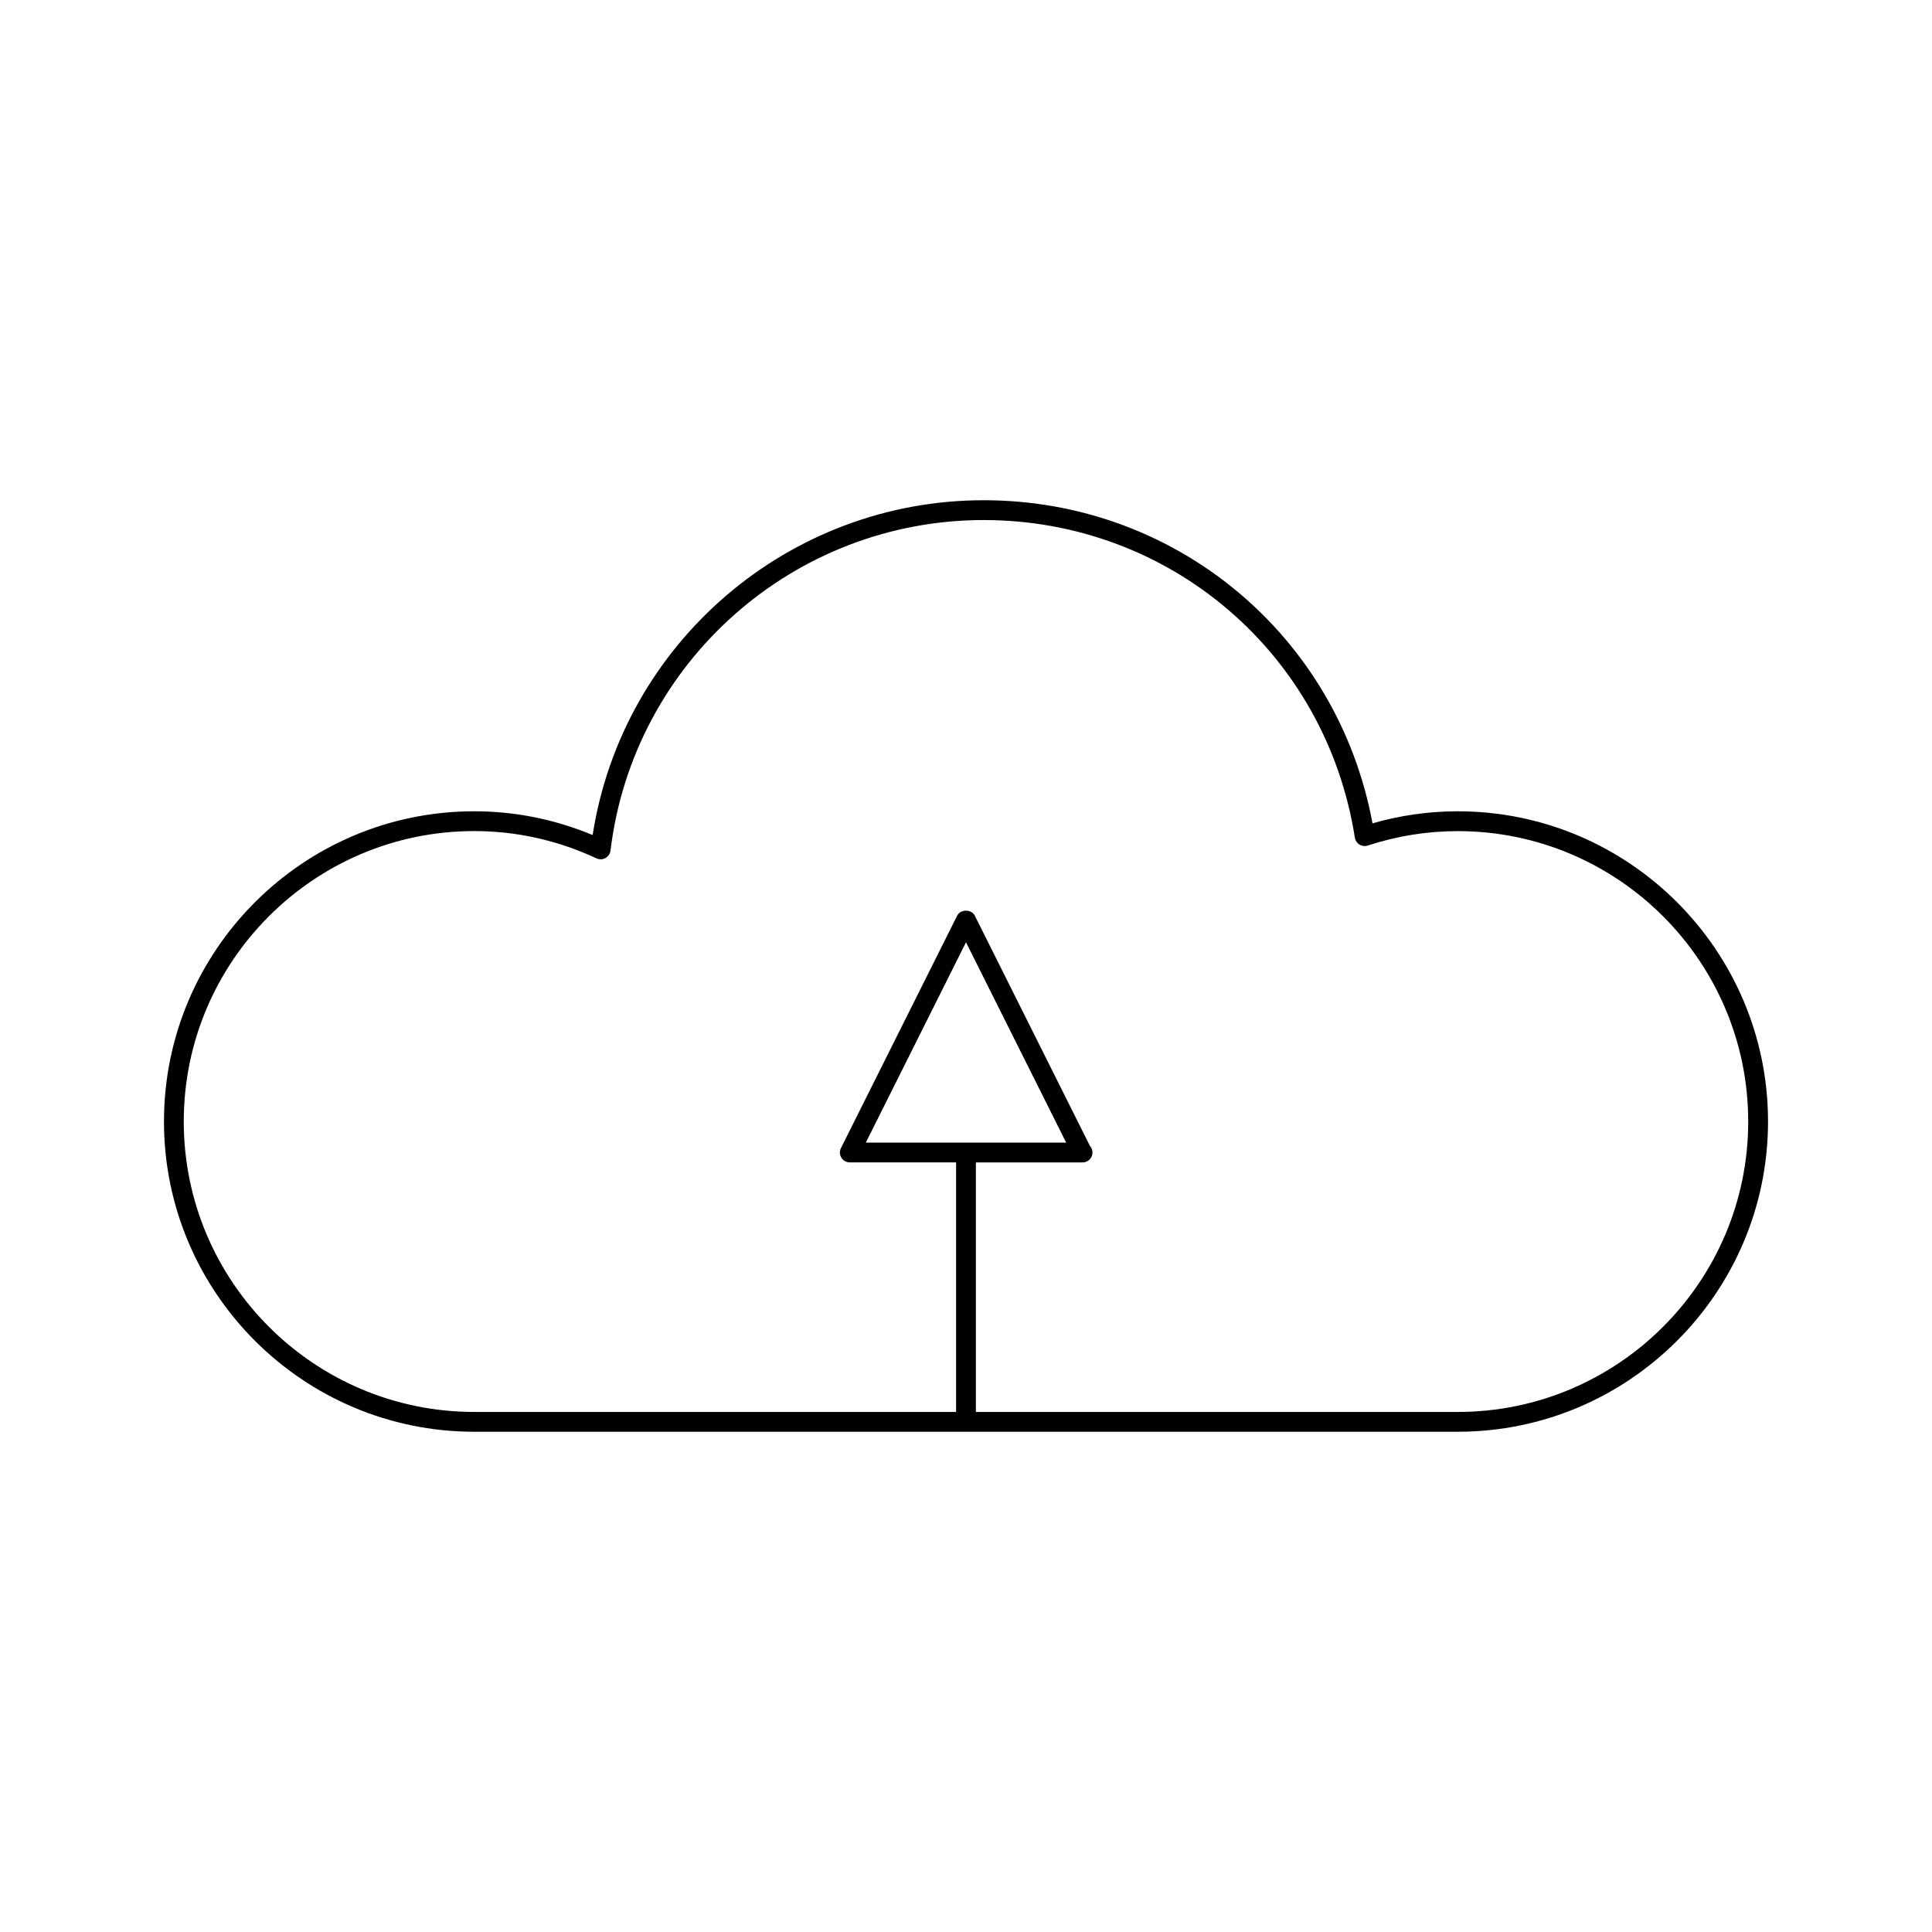 <?xml version="1.0" encoding="UTF-8"?>
<!-- Uploaded to: SVG Repo, www.svgrepo.com, Generator: SVG Repo Mixer Tools -->
<svg fill="#000000" width="800px" height="800px" version="1.1" viewBox="144 144 512 512" xmlns="http://www.w3.org/2000/svg">
 <path d="m530.33 359c-7.637 0-15.223 1.074-22.602 3.195-9.234-49.797-52.098-85.629-103.04-85.629-51.797 0-95.738 37.902-103.63 88.727-10.043-4.176-20.59-6.297-31.387-6.297-45.332 0-82.215 36.883-82.215 82.215 0 45.336 36.883 82.215 82.215 82.215h260.66c45.336 0 82.215-36.879 82.215-82.215 0-45.332-36.879-82.211-82.215-82.211zm0 159.18h-127.71v-66.125h28.168c0.043 0.004 0.078 0.004 0.105 0 1.449 0 2.625-1.176 2.625-2.625 0-0.676-0.25-1.289-0.672-1.754l-30.5-61.004c-0.891-1.777-3.805-1.777-4.695 0l-30.789 61.582c-0.41 0.812-0.363 1.777 0.117 2.551 0.477 0.77 1.324 1.242 2.231 1.242l28.164 0.004v66.125h-127.71c-42.438 0.004-76.965-34.527-76.965-76.965 0-42.434 34.527-76.969 76.969-76.969 11.195 0 22.098 2.43 32.406 7.227 0.766 0.355 1.652 0.332 2.383-0.082 0.734-0.41 1.227-1.145 1.332-1.977 6.055-49.941 48.57-87.594 98.895-87.594 49.352 0 90.723 35.398 98.367 84.172 0.117 0.762 0.566 1.426 1.223 1.832 0.656 0.402 1.441 0.5 2.188 0.258 7.75-2.539 15.777-3.824 23.863-3.824 42.441 0 76.969 34.527 76.969 76.969 0 42.438-34.527 76.957-76.969 76.957zm-156.88-71.371 26.547-53.09 26.551 53.09z"/>
</svg>